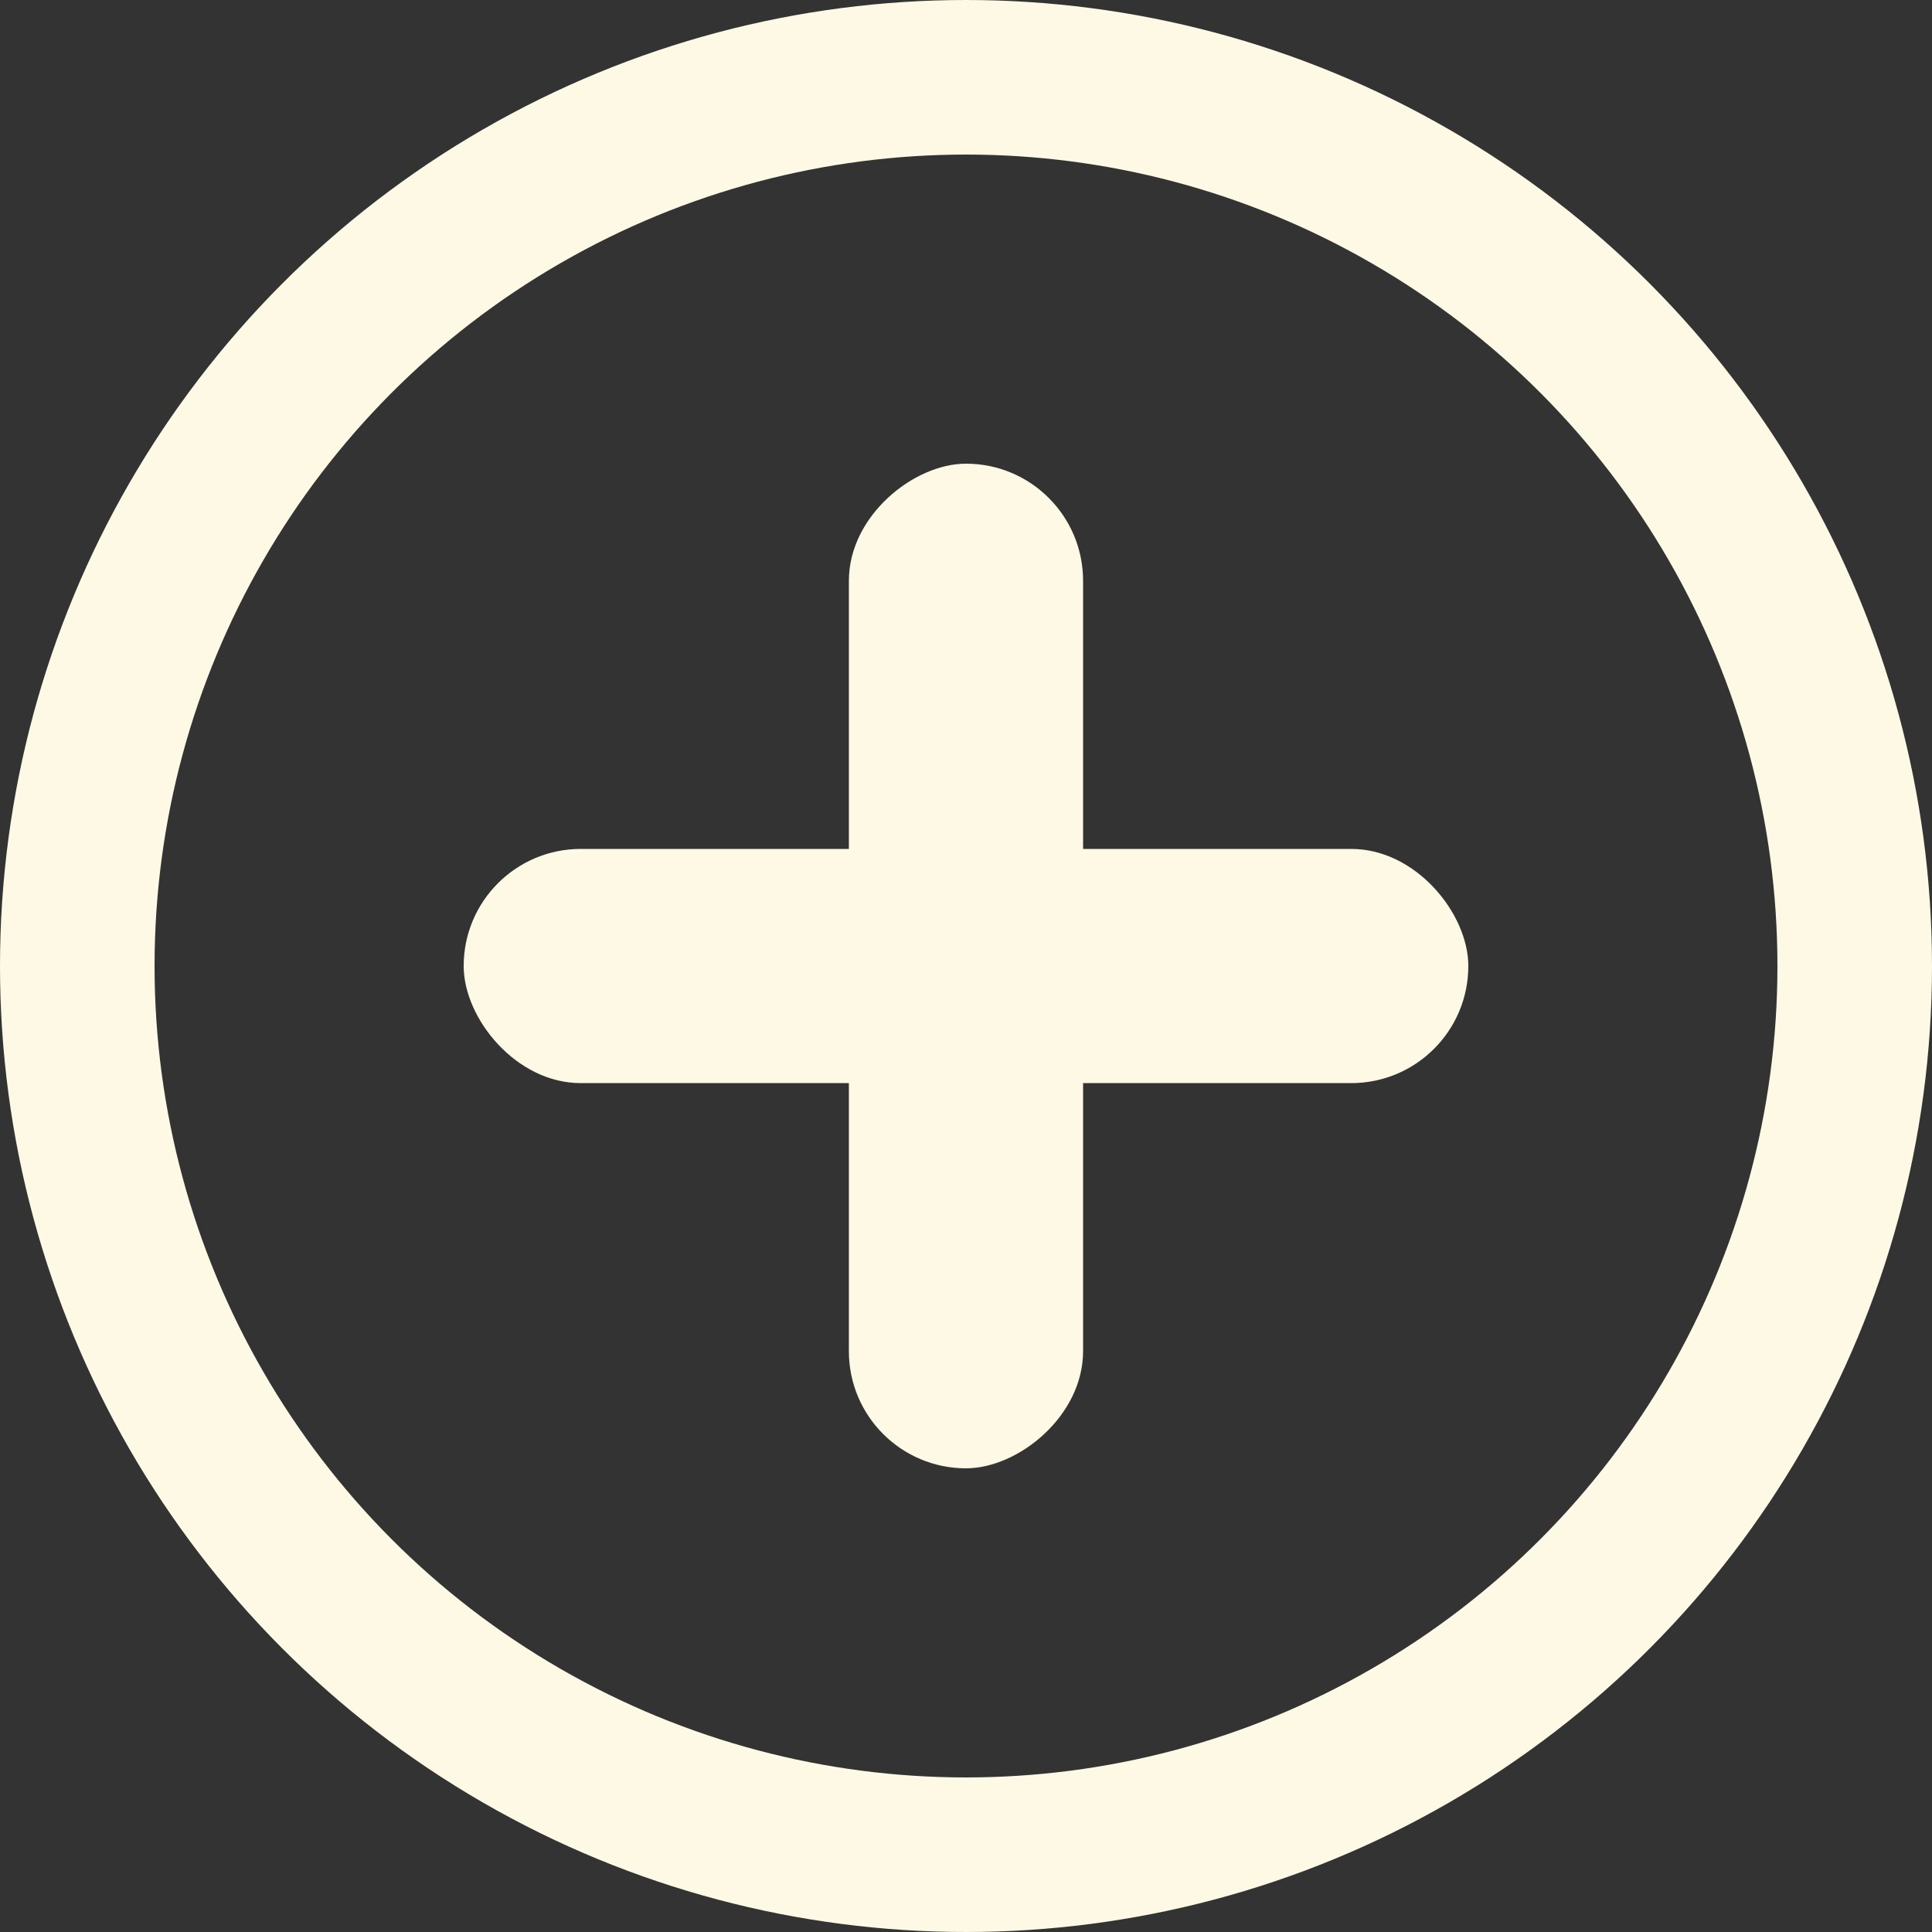 <svg id="plus-btn" xmlns="http://www.w3.org/2000/svg" width="50" height="50" viewBox="0 0 50 50">
  <rect x="0" y="0" width="50" height="50" fill="#333333" stroke="none"/>
  <g id="play">
    <g id="Ellipse_6" data-name="Ellipse 6" fill="none" stroke="#fef9e5" stroke-width="4">
      <circle cx="25" cy="25" r="25" stroke="none"/>
      <circle cx="25" cy="25" r="23" fill="none"/>
    </g>
  </g>
  <g id="_" data-name="+" transform="translate(12 12)">
    <rect id="Rectangle_12" data-name="Rectangle 12" width="26" height="6.061" rx="3.03" transform="translate(0 9.97)" fill="#fef9e5"/>
    <rect id="Rectangle_13" data-name="Rectangle 13" width="26" height="6.061" rx="3.03" transform="translate(16.03) rotate(90)" fill="#fef9e5"/>
  </g>
</svg>
